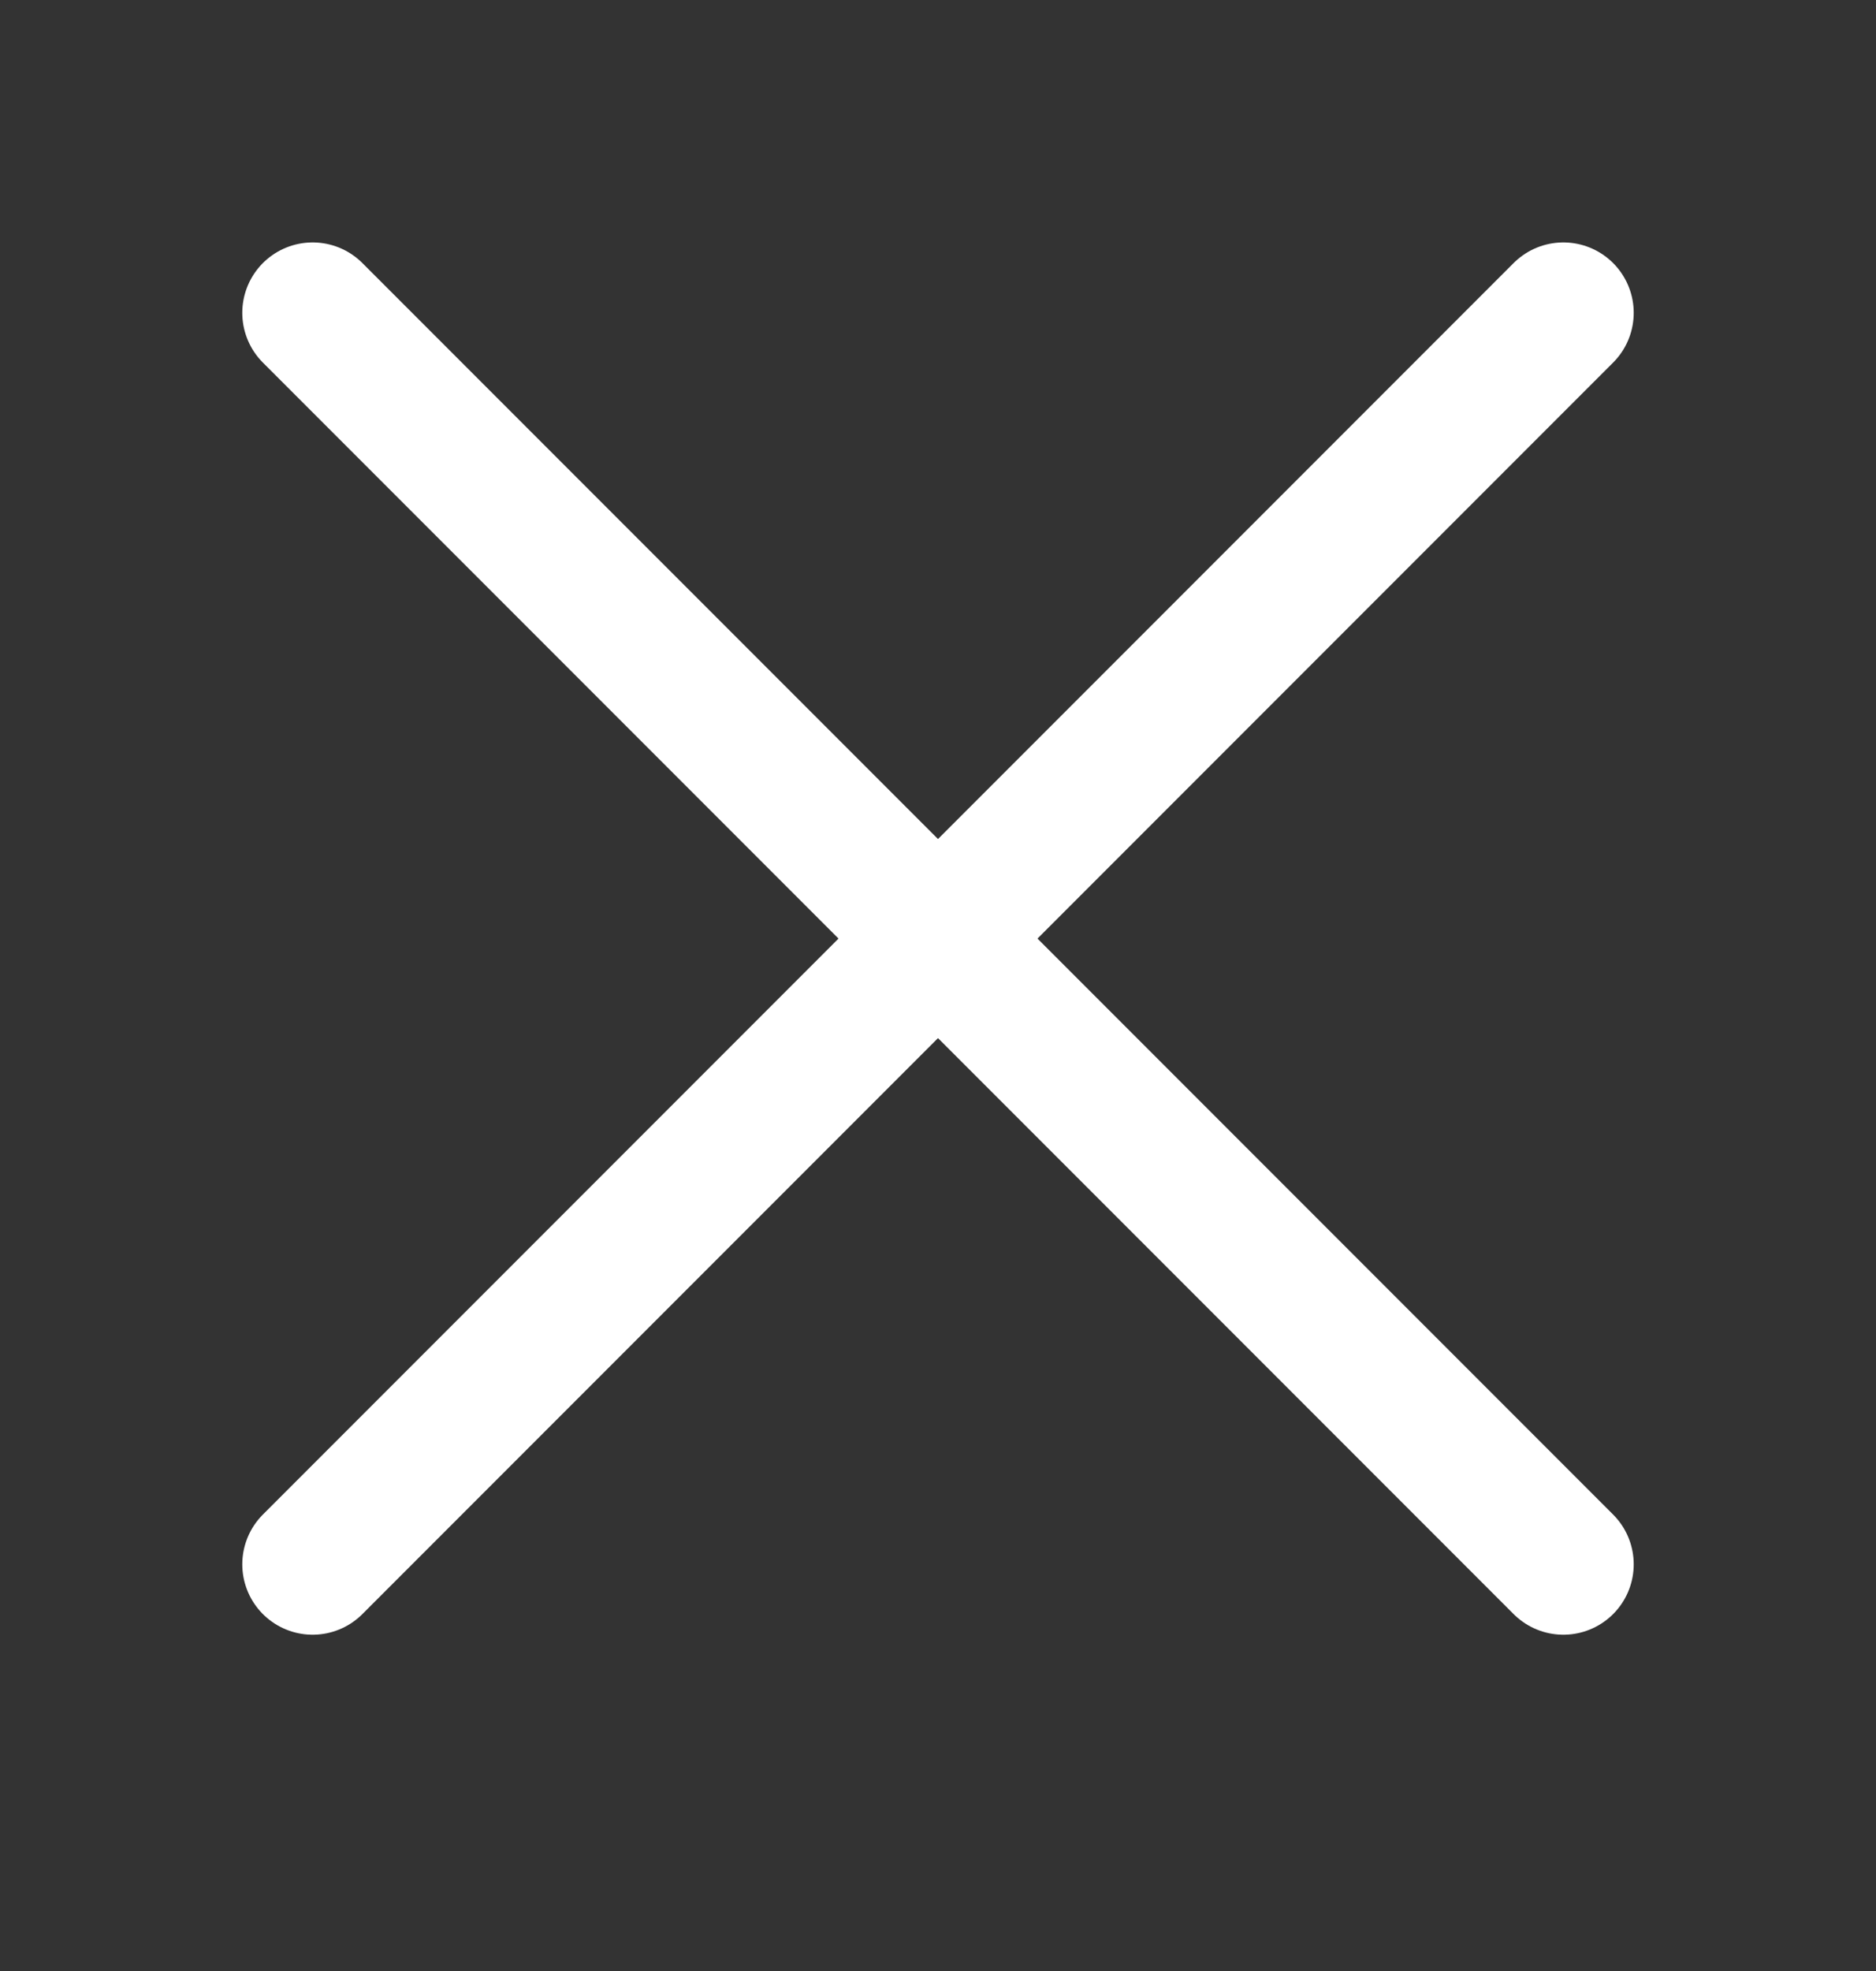 <svg width="20" height="21" viewBox="0 0 20 21" fill="none" xmlns="http://www.w3.org/2000/svg">
<rect x="0" y="0" width="20" height="21" fill="#333333" stroke="none"/>
<path d="M3.333 16.667L16.667 3.333" stroke="white" stroke-width="1.5" stroke-linecap="round" stroke-linejoin="round"/>
<path d="M16.667 16.667L3.333 3.333" stroke="white" stroke-width="1.5" stroke-linecap="round" stroke-linejoin="round"/>
</svg>
